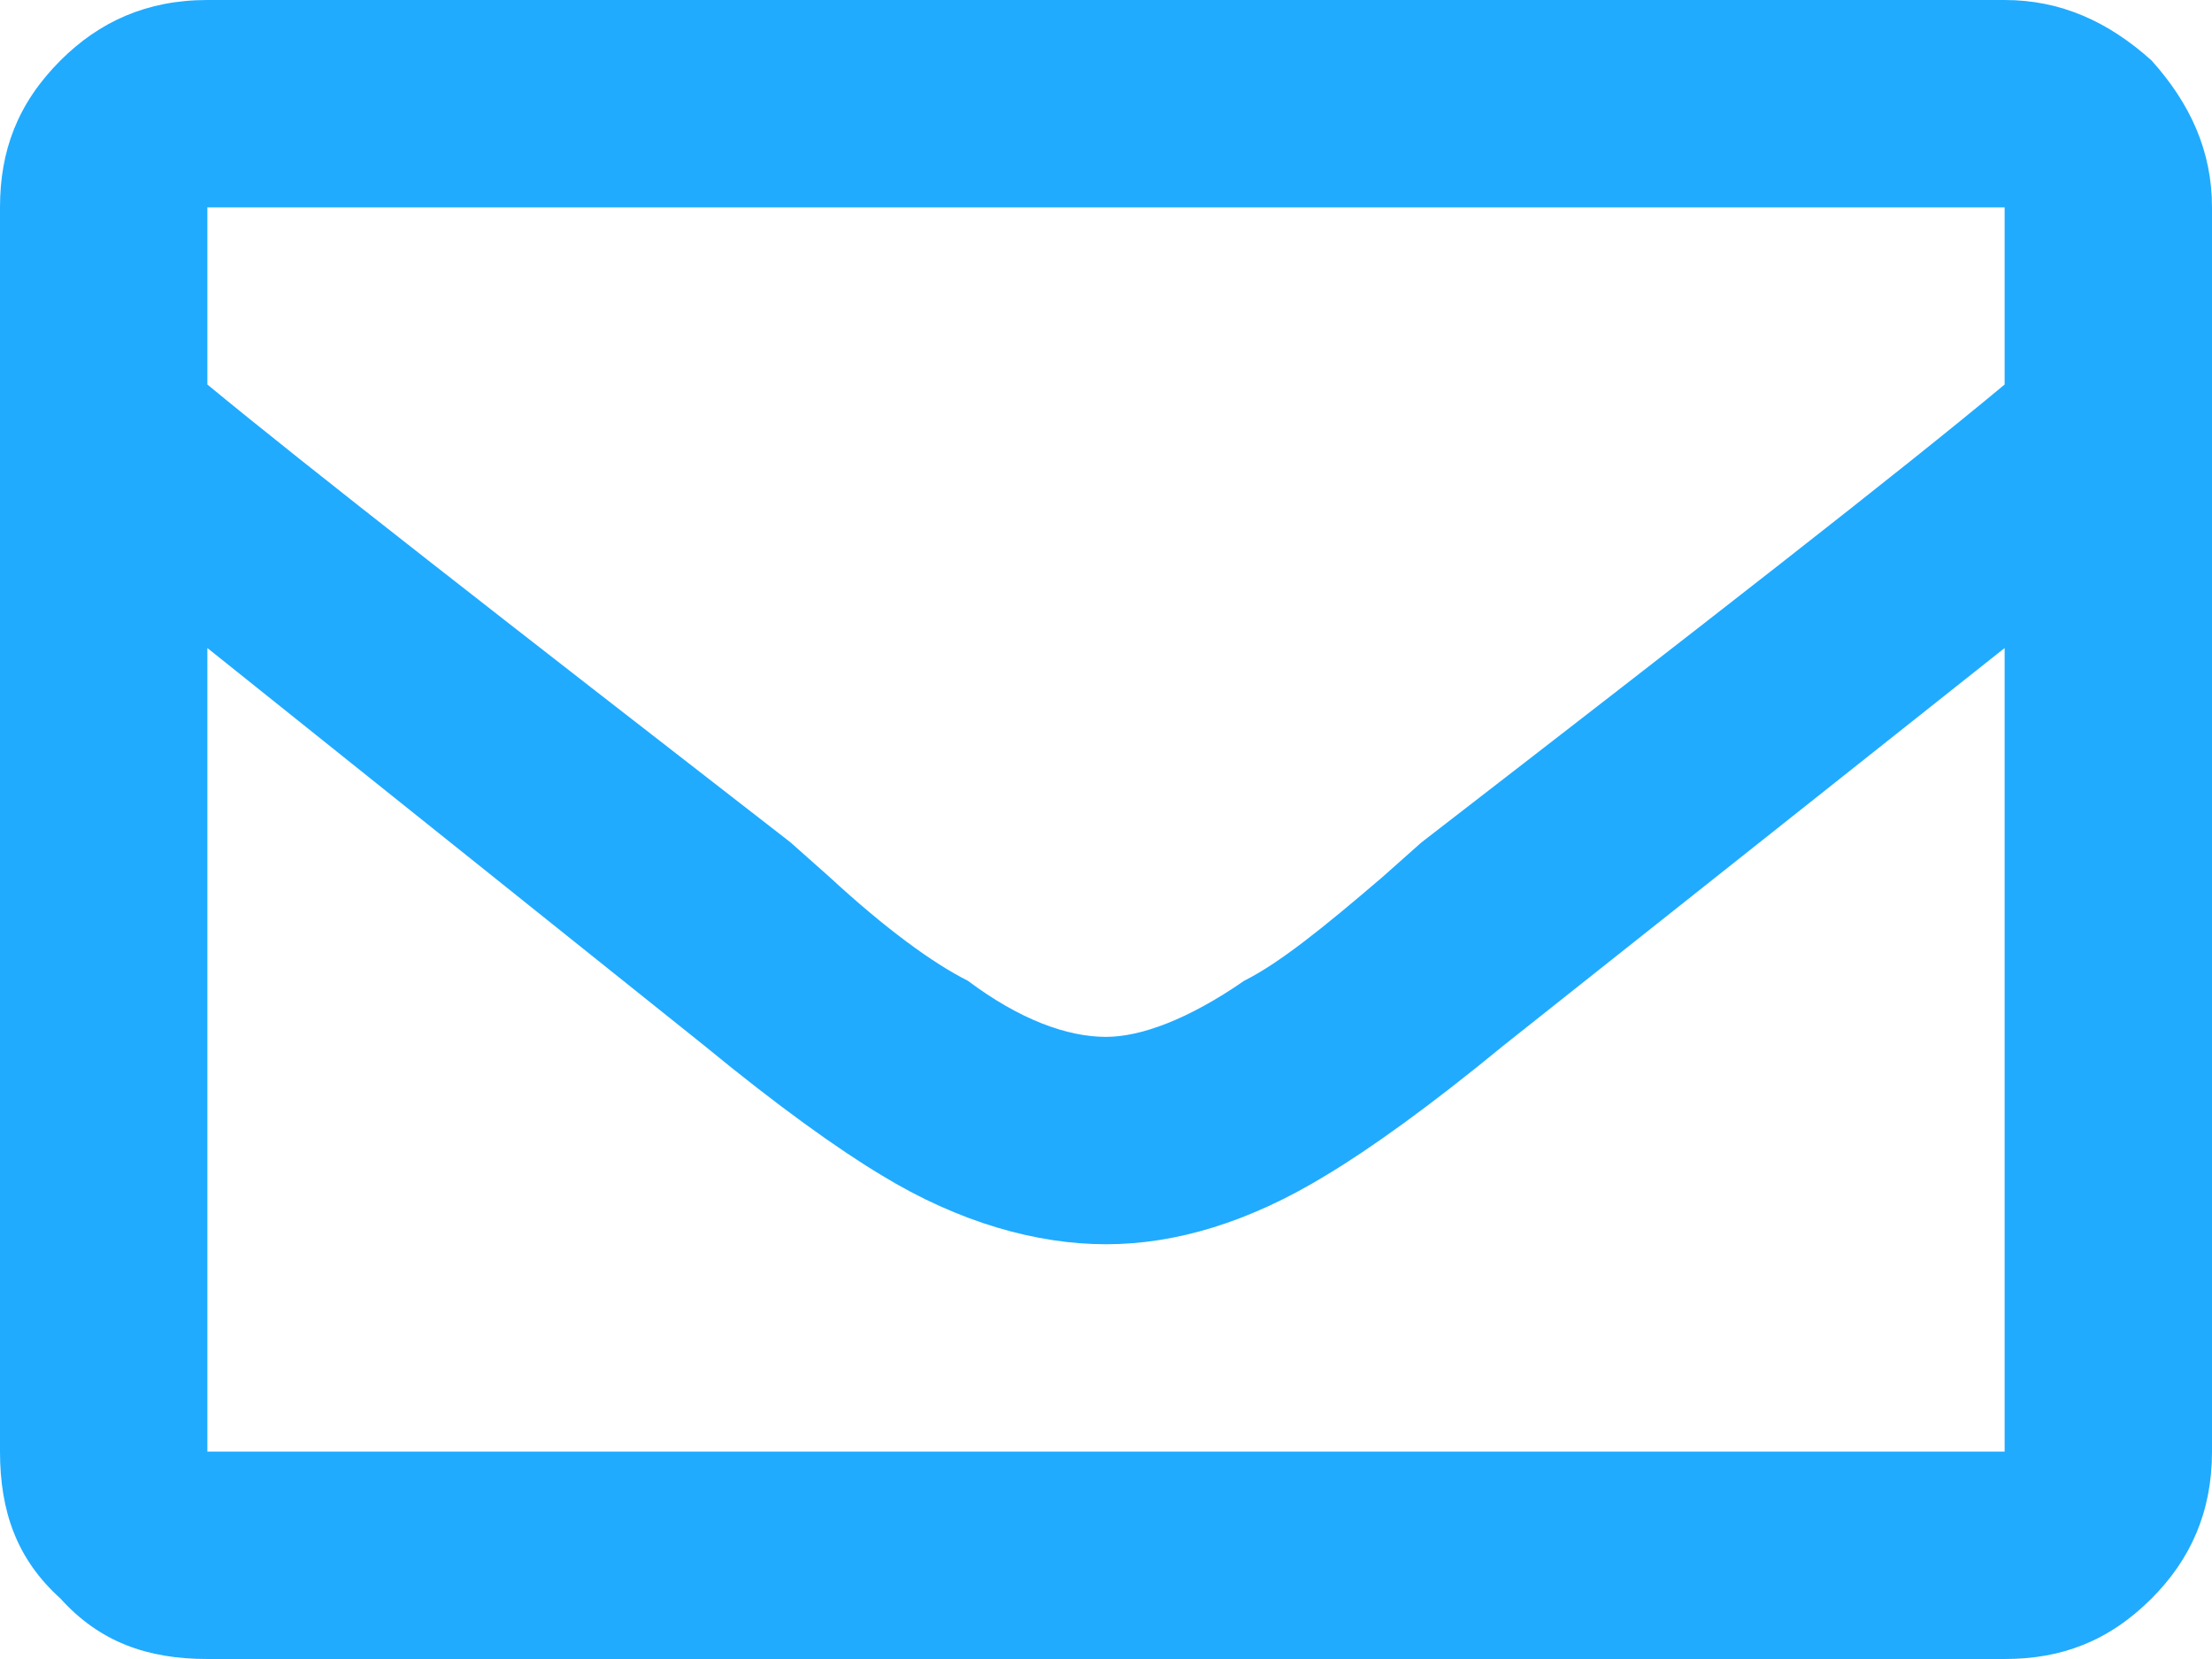<?xml version="1.0" encoding="UTF-8"?> <svg xmlns="http://www.w3.org/2000/svg" width="48" height="36" viewBox="0 0 48 36" fill="none"><path d="M43.5 0C44.719 0 45.75 0.469 46.688 1.312C47.531 2.25 48 3.281 48 4.5V31.5C48 32.812 47.531 33.844 46.688 34.688C45.75 35.625 44.719 36 43.5 36H4.5C3.188 36 2.156 35.625 1.312 34.688C0.375 33.844 0 32.812 0 31.5V4.5C0 3.281 0.375 2.25 1.312 1.312C2.156 0.469 3.188 0 4.5 0H43.5ZM43.5 4.5H4.5V8.344C6.656 10.125 10.875 13.406 17.156 18.281L18 19.031C19.219 20.156 20.25 20.906 21 21.281C22.125 22.125 23.156 22.5 24 22.5C24.75 22.5 25.781 22.125 27 21.281C27.75 20.906 28.688 20.156 30 19.031L30.844 18.281C37.031 13.5 41.25 10.219 43.5 8.344V4.5ZM4.5 31.5H43.5V14.062L32.625 22.688C31.031 24 29.719 24.938 28.781 25.5C27.094 26.531 25.5 27 24 27C22.5 27 20.812 26.531 19.125 25.5C18.188 24.938 16.875 24 15.281 22.688L4.5 14.062V31.5Z" fill="#20ABFF"></path></svg> 